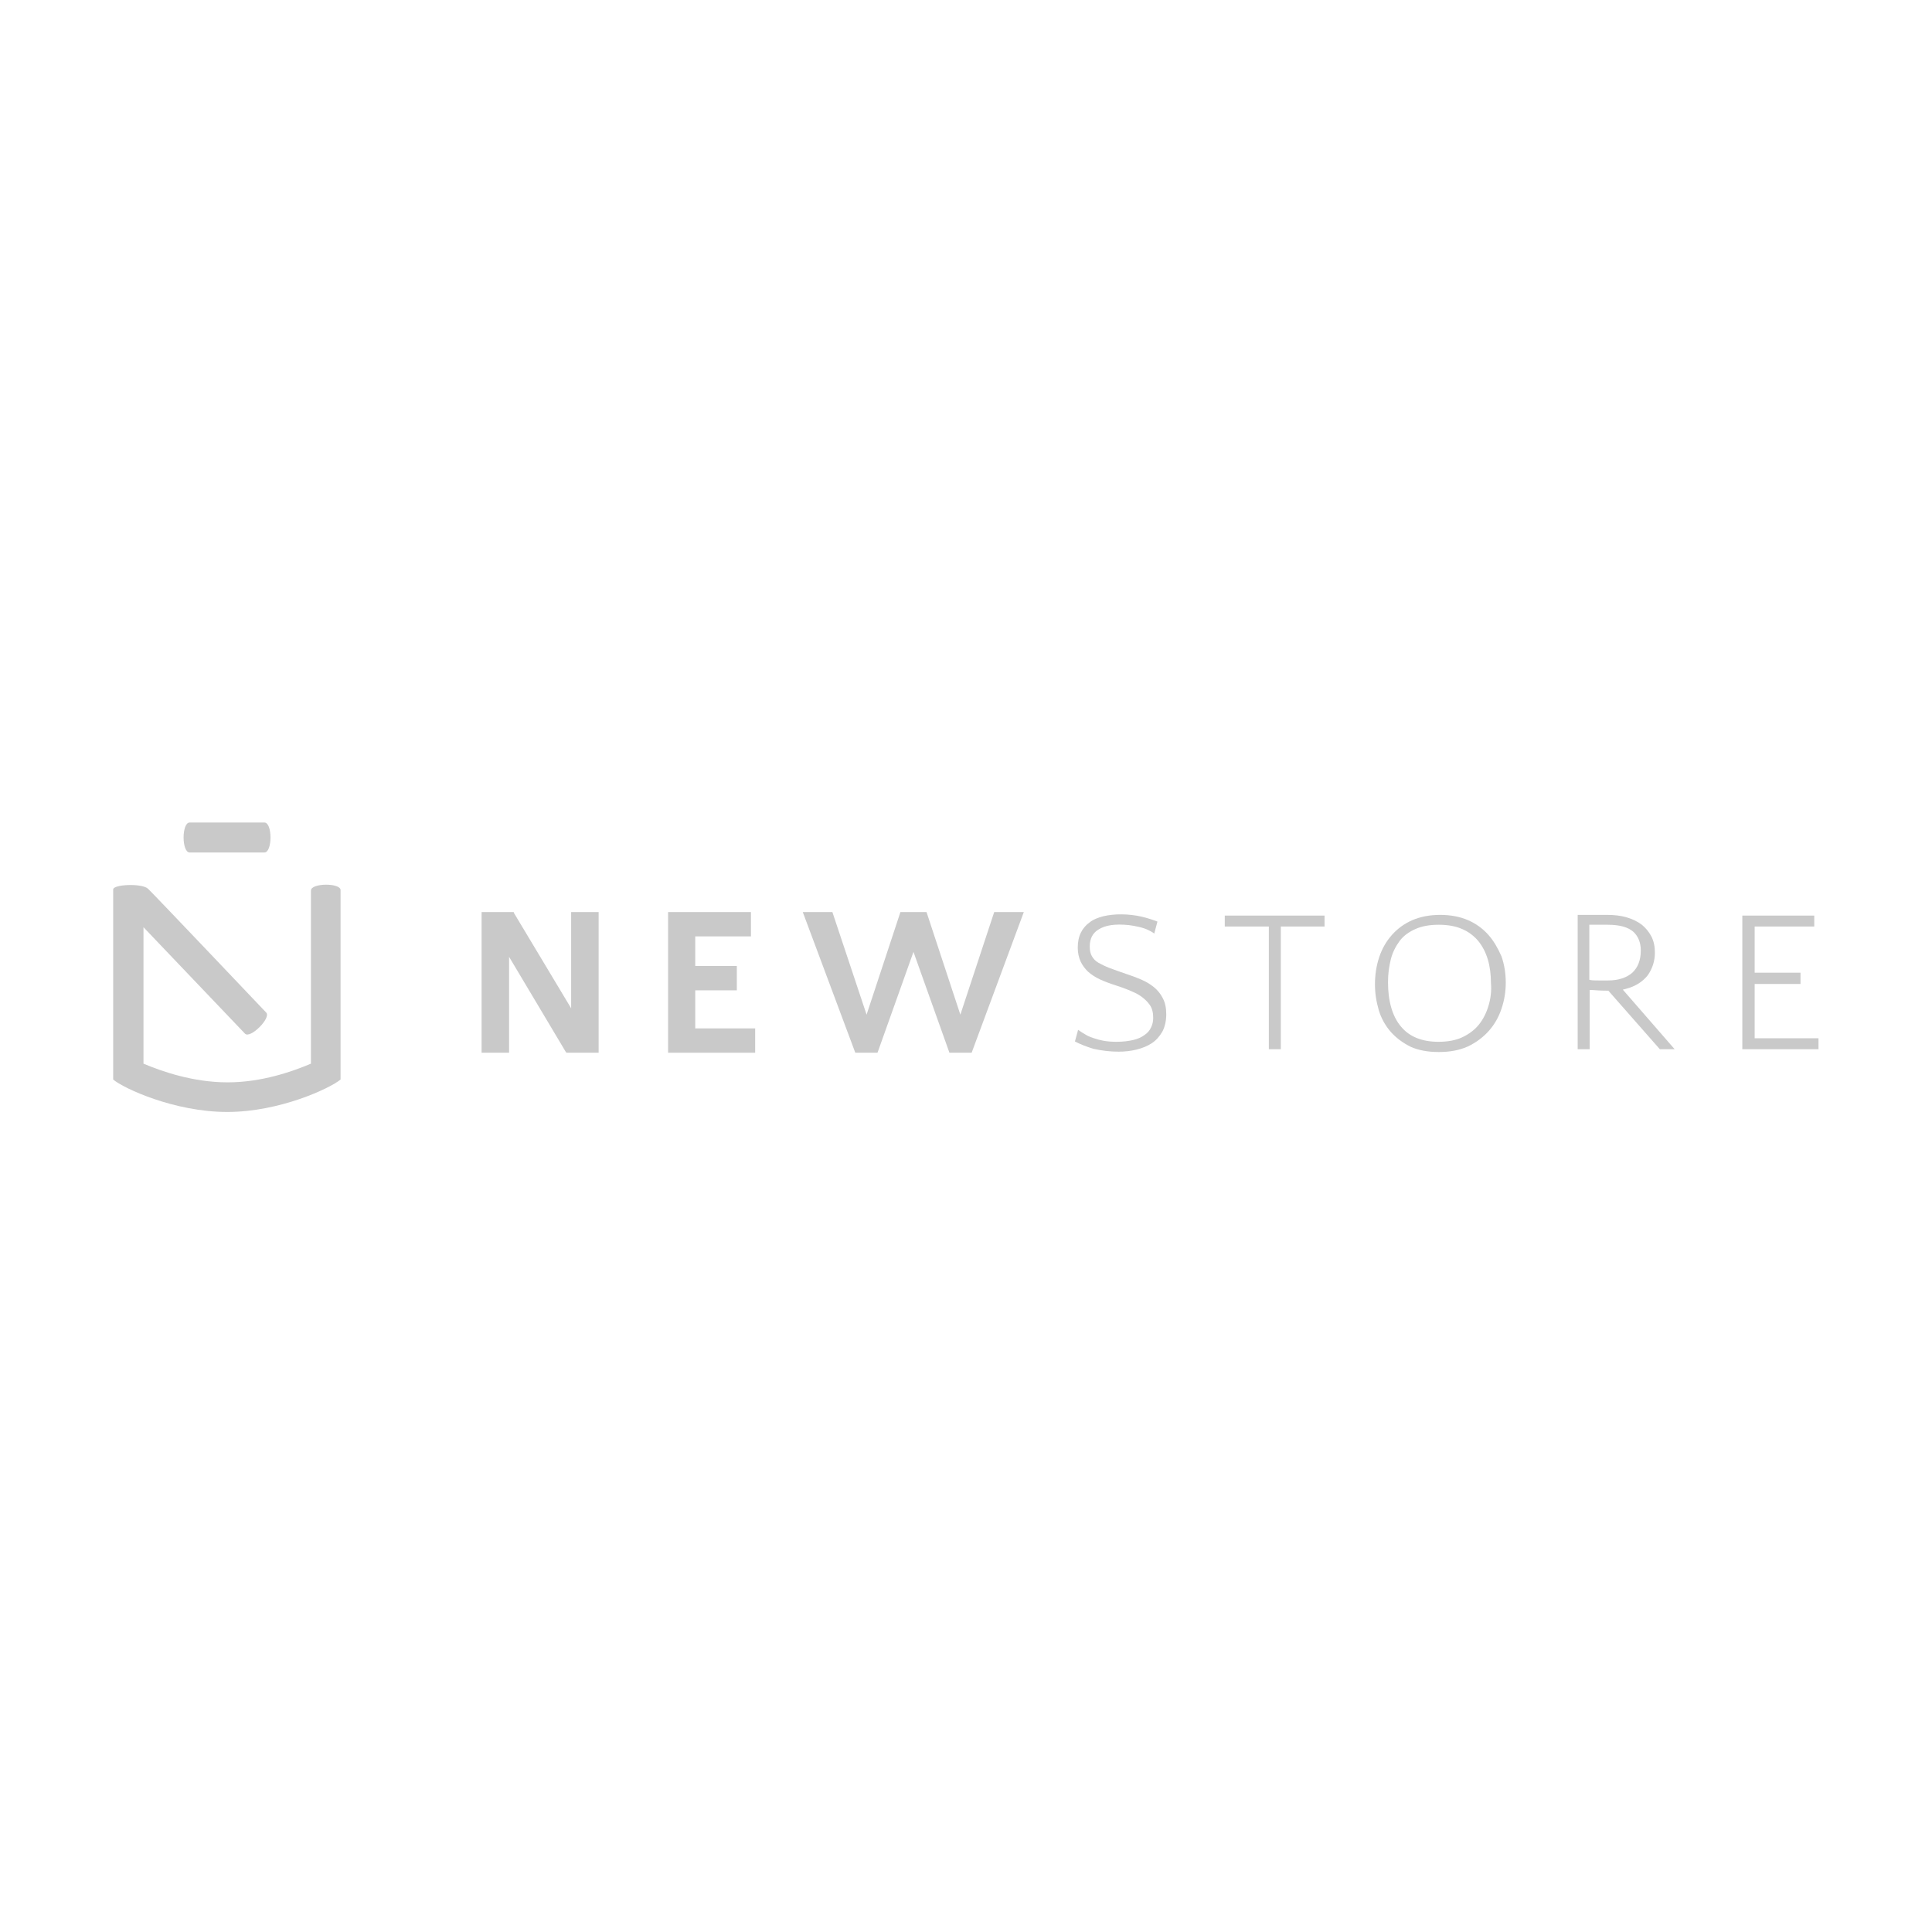 <svg xmlns="http://www.w3.org/2000/svg" xmlns:xlink="http://www.w3.org/1999/xlink" id="Laag_1" x="0px" y="0px" viewBox="0 0 548 548" style="enable-background:new 0 0 548 548;" xml:space="preserve"><style type="text/css">	.st0{fill:#C9C9C9;}</style><g>	<g>		<g>			<polygon class="st0" points="162,286 145.8,259 145.7,258.7 136.6,258.7 136.6,298.6 144.4,298.6 144.4,271.4 160.5,298.4     160.7,298.6 169.8,298.6 169.8,258.7 162,258.7    "></polygon>			<polygon class="st0" points="197.2,280.9 209,280.9 209,274 197.2,274 197.2,265.6 213,265.6 213,258.7 189.5,258.7 189.5,298.6     214.2,298.6 214.2,291.7 197.2,291.7    "></polygon>			<polygon class="st0" points="282,258.7 272.4,287.8 262.8,258.7 255.4,258.7 245.8,287.8 236.1,258.7 227.7,258.7 242.6,298.6     248.9,298.6 259.1,270 269.3,298.6 275.6,298.6 290.4,258.7    "></polygon>		</g>		<g>			<path class="st0" d="M317.3,298.3c1.8,0,3.5-0.2,5.1-0.6c1.6-0.4,3.1-1,4.3-1.8c1.2-0.8,2.2-1.9,3-3.3c0.7-1.3,1.1-3,1.1-4.9    c0-1.8-0.3-3.3-1-4.6c-0.6-1.2-1.5-2.3-2.5-3.1c-1.1-0.9-2.3-1.6-3.7-2.2c-1.4-0.6-2.8-1.1-4.3-1.6c-1.7-0.6-3.2-1.1-4.5-1.6    c-1.3-0.5-2.3-1-3.2-1.5c-0.9-0.5-1.5-1.2-1.9-1.9c-0.4-0.7-0.6-1.6-0.6-2.7c0-2.2,0.8-3.8,2.4-4.8c2-1.3,4.8-1.7,8.7-1.3    c0.9,0.1,1.9,0.3,2.8,0.5c0.9,0.2,1.9,0.5,2.7,0.9c0.6,0.3,1.2,0.6,1.7,1l0.9-3.4c-1.3-0.5-2.8-1-4.5-1.4    c-3.5-0.8-7.6-0.9-10.9-0.1c-1.5,0.4-2.8,0.9-3.8,1.7c-1,0.7-1.9,1.7-2.5,2.9c-0.6,1.2-0.9,2.6-0.9,4.3c0,1.5,0.3,2.8,0.8,3.9    c0.5,1.1,1.2,2,2.1,2.9c0.9,0.8,2.1,1.6,3.4,2.2c1.3,0.6,2.9,1.2,4.5,1.7c1.2,0.4,2.4,0.8,3.6,1.3c1.2,0.5,2.4,1,3.4,1.7    c1,0.7,1.9,1.5,2.6,2.5c0.7,1,1,2.2,1,3.7c0,1-0.2,1.9-0.6,2.7c-0.4,0.9-1,1.6-1.9,2.2c-0.8,0.6-1.9,1.1-3.2,1.4    c-1.3,0.3-2.9,0.5-4.7,0.5c-1.4,0-2.7-0.1-3.7-0.3c-1.1-0.2-2.1-0.5-3-0.8c-0.9-0.3-1.8-0.7-2.5-1.2c-0.6-0.3-1.1-0.7-1.7-1.1    l-0.9,3.3c1.5,0.8,3.3,1.5,5.3,2.1C312.5,298,314.8,298.3,317.3,298.3z"></path>			<polygon class="st0" points="375.7,259.7 347.4,259.7 347.4,262.8 359.9,262.8 359.9,297.6 363.3,297.6 363.3,262.8 375.7,262.8        "></polygon>			<path class="st0" d="M422.2,265.2c-1.6-1.8-3.5-3.2-5.8-4.2c-2.3-1-5-1.5-7.9-1.5c-2.9,0-5.6,0.5-7.9,1.5c-2.3,1-4.2,2.4-5.8,4.2    c-1.6,1.8-2.8,3.9-3.6,6.3c-0.8,2.4-1.2,5-1.2,7.7c0,2.6,0.4,5,1.1,7.4c0.7,2.3,1.9,4.4,3.4,6.1c1.5,1.7,3.4,3.1,5.6,4.2    c2.2,1,4.9,1.5,8,1.5c3.1,0,5.9-0.5,8.3-1.6c2.3-1.1,4.3-2.6,5.9-4.4c1.6-1.8,2.8-3.9,3.6-6.3c0.8-2.4,1.2-4.8,1.2-7.4    c0-2.6-0.4-5.1-1.2-7.4C424.9,269,423.7,266.9,422.2,265.2z M422.2,285.3c-0.6,2-1.5,3.8-2.7,5.3c-1.2,1.5-2.8,2.7-4.7,3.6    c-1.9,0.9-4.2,1.3-6.8,1.3c-4.6,0-8.2-1.4-10.6-4.3c-2.4-2.8-3.7-7.1-3.7-12.6c0-2.4,0.3-4.5,0.8-6.5c0.5-2,1.4-3.7,2.5-5.2    c1.1-1.5,2.7-2.6,4.5-3.4c1.8-0.8,4-1.2,6.6-1.2c2.5,0,4.8,0.4,6.6,1.2c1.9,0.8,3.4,2,4.6,3.4c1.2,1.5,2.1,3.2,2.7,5.2    c0.6,2,0.9,4.3,0.9,6.7C423.1,281.2,422.8,283.3,422.2,285.3z"></path>			<path class="st0" d="M456,281h0.2l14.6,16.6h4.2l-14.7-16.9l0.8-0.2c2.8-0.7,4.9-2.1,6.3-3.9c1.3-1.9,2-4,2-6.4    c0-1.7-0.3-3.2-1-4.6c-0.7-1.3-1.6-2.4-2.7-3.3c-1.2-0.9-2.6-1.6-4.3-2.1c-1.7-0.5-3.6-0.7-5.6-0.7h-8.3v38.1h3.4v-16.8l0.5,0    C452.7,280.9,454.3,281,456,281z M450.8,277.9v-15.6h5.2c3.5,0,5.8,0.7,7.3,2c1.4,1.3,2.1,3.1,2.1,5.3c0,2.7-0.8,4.8-2.4,6.3    c-1.6,1.4-3.9,2.2-6.9,2.2h-2.6c-0.8,0-1.6,0-2.3-0.1L450.8,277.9z"></path>			<polygon class="st0" points="510.7,279.1 510.7,275.9 497.7,275.9 497.7,262.8 514.6,262.8 514.6,259.7 494.2,259.7 494.2,297.6     515.8,297.6 515.8,294.5 497.7,294.5 497.7,279.1    "></polygon>		</g>	</g>	<g>		<path class="st0" d="M88.2,252.6l0,49.1c-5.2,2.2-13.9,5.3-23.6,5.3c0,0,0,0-0.1,0c-9.7,0-18.6-3.1-23.8-5.3V263l28.8,30.2   c1.5,1.5,7.5-4.5,6-6c0,0-31.9-33.6-33.5-35.1c-1.6-1.6-9.9-1.3-9.9,0.2l0,53.9c2.9,2.5,17.4,9.2,32.3,9.2c0,0,0,0,0.1,0   c14.8,0,29.1-6.7,32.1-9.2l0-53.7C96.7,250.4,88.2,250.4,88.2,252.6z"></path>		<path class="st0" d="M53.8,241.8h21.2c2.3,0,2.3-8.5,0-8.5H53.8C51.5,233.3,51.5,241.8,53.8,241.8z"></path>	</g></g></svg>